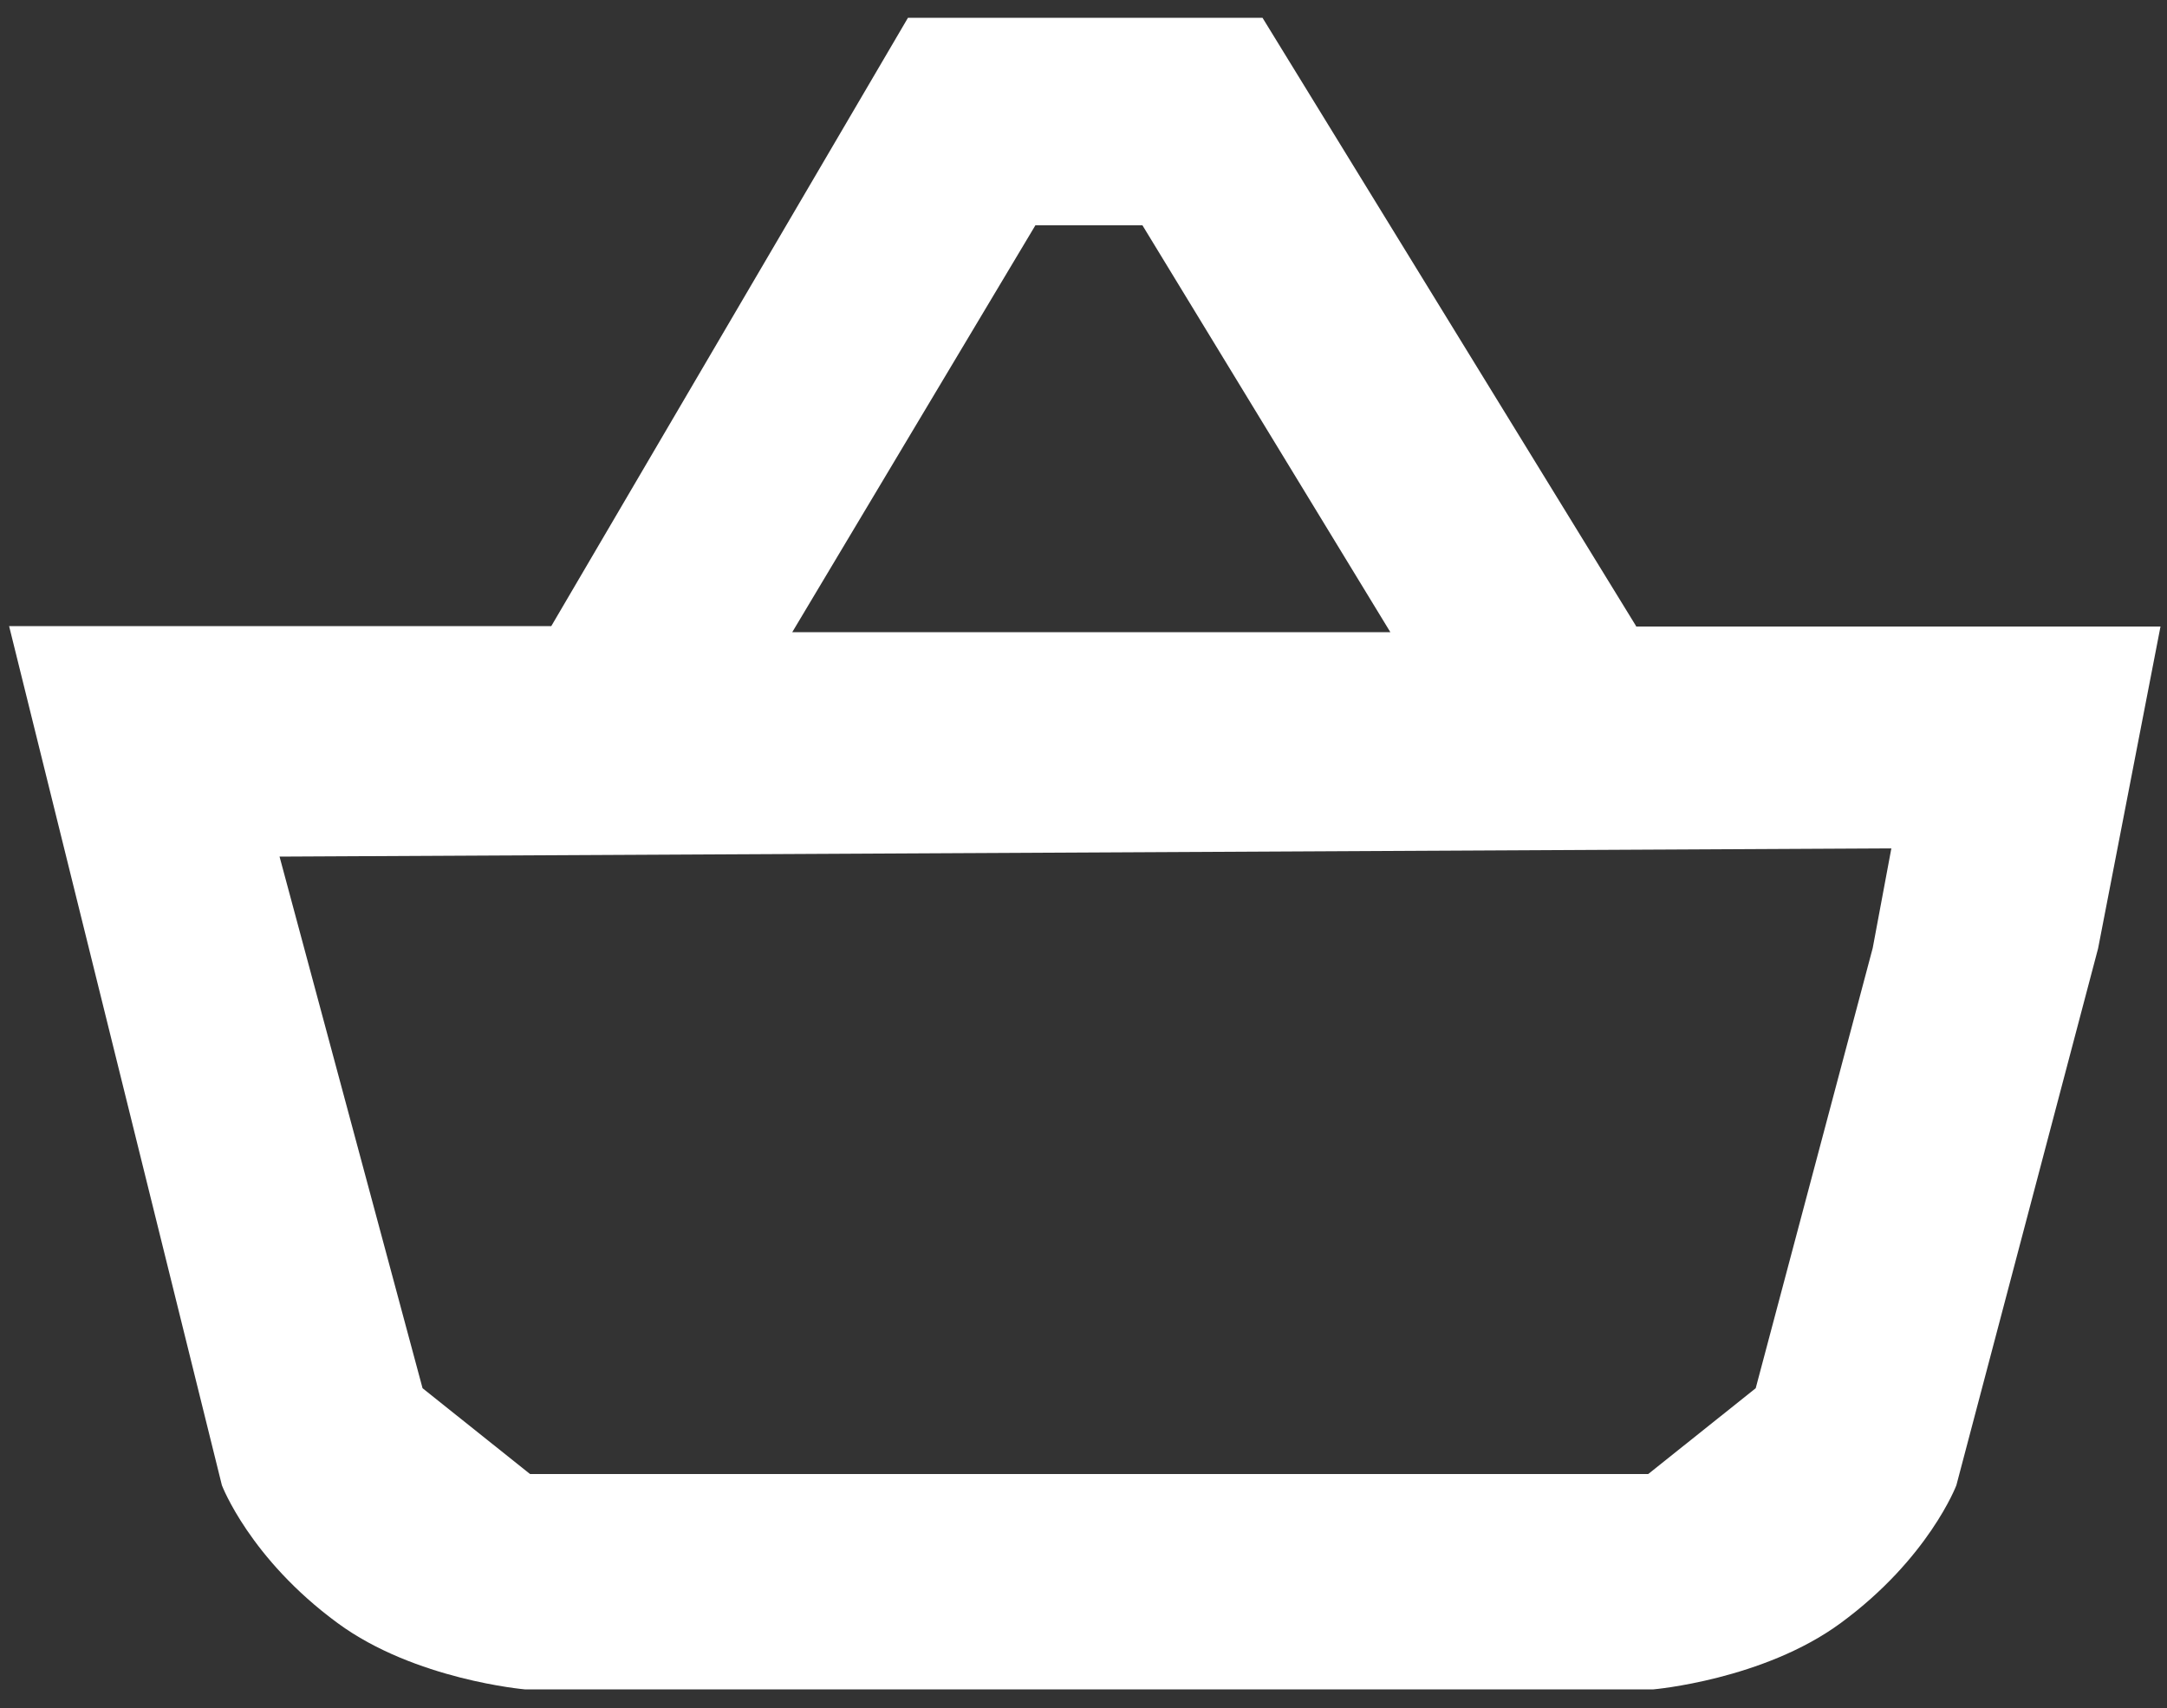 <?xml version="1.0" encoding="utf-8"?>
<!-- Generator: Adobe Illustrator 25.1.0, SVG Export Plug-In . SVG Version: 6.00 Build 0)  -->
<svg version="1.1" id="Calque_1" xmlns="http://www.w3.org/2000/svg" xmlns:xlink="http://www.w3.org/1999/xlink" x="0px" y="0px"
	 viewBox="0 0 500 394.2" style="enable-background:new 0 0 500 394.2;" xml:space="preserve">
<rect x="0" y="0" width="500" height="394.2" fill="#333333" stroke="none"/>
<style type="text/css">
	.st0{fill:#FFFFFF;}
</style>
<path class="st0" d="M377.5,144.5L291.3,4.1h-81.8l-82.3,140.4H2.1l49.1,198.3c0,0,6.4,16.9,26.7,31.8
	c17.8,13.1,43.2,15.3,43.2,15.3h200.3h60.1c0,0,25.4-2.2,43.2-15.3c20.3-14.9,26.7-31.8,26.7-31.8l32.7-123.9l14.4-74.3H377.5z
	 M238.9,52h24.7l57.2,93.9H182.8L238.9,52z M405.1,320.4l-24.8,19.8h-58.1H122.3l-24.8-19.8l-33-122.7l371.9-1.9l-4.3,23
	L405.1,320.4z"/>
</svg>
